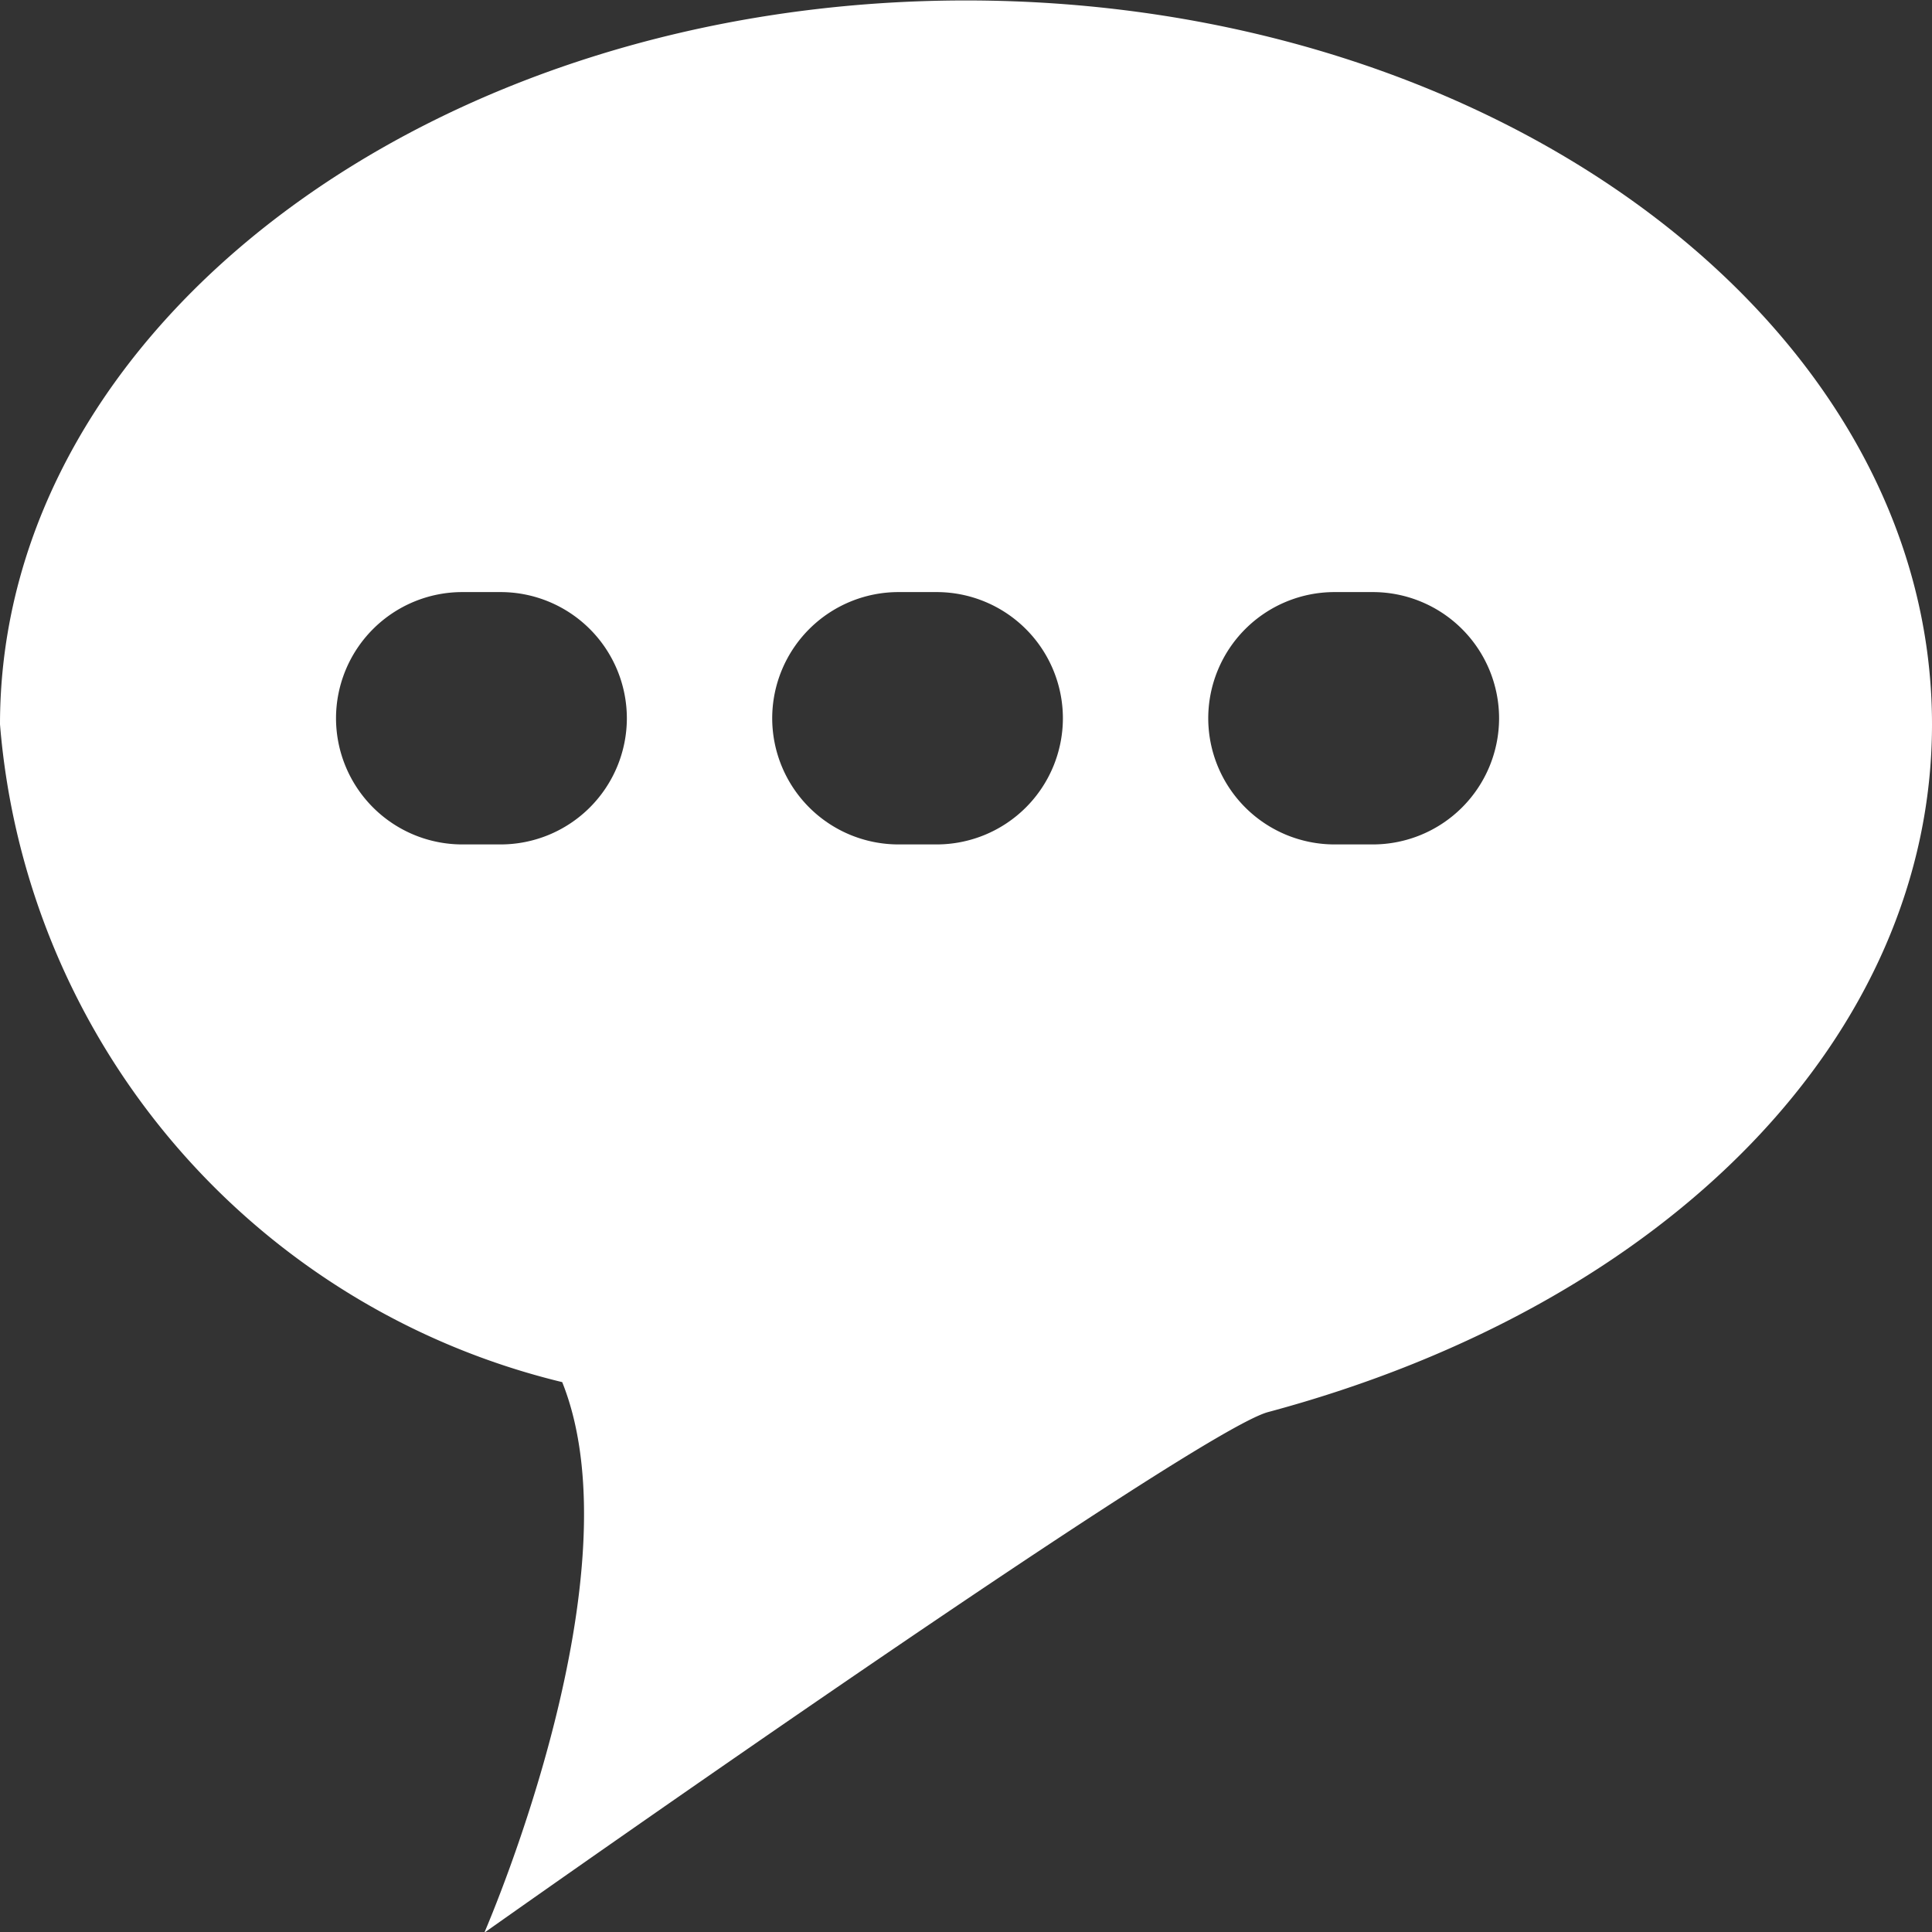 <svg xmlns="http://www.w3.org/2000/svg" xmlns:xlink="http://www.w3.org/1999/xlink" width="13" height="13" viewBox="0 0 13 13">
  <rect x="0" y="0" width="13" height="13" fill="#333333" stroke="none"/>
  <defs>
    <clipPath id="clip-Language">
      <rect width="13" height="13"/>
    </clipPath>
  </defs>
  <g id="Language" clip-path="url(#clip-Language)">
    <path id="Subtraction_1" data-name="Subtraction 1" d="M260.261-1168v0c.042-.1,1.035-2.419.522-3.7a4.966,4.966,0,0,1-3.783-4.426c0-2.686,2.916-4.871,6.5-4.871s6.5,2.185,6.5,4.871c0,2.079-1.754,3.9-4.469,4.628-.486.134-4.78,3.154-5.268,3.5Zm5.718-9.016a.85.85,0,0,0-.849.849.85.85,0,0,0,.849.849h.259a.85.85,0,0,0,.849-.849.85.85,0,0,0-.849-.849Zm-2.934,0a.85.85,0,0,0-.849.849.85.85,0,0,0,.849.849h.258a.85.85,0,0,0,.849-.849.85.85,0,0,0-.849-.849Zm-2.935,0a.85.85,0,0,0-.849.849.85.85,0,0,0,.849.849h.259a.85.85,0,0,0,.849-.849.85.85,0,0,0-.849-.849Z" transform="translate(-257 1181)" fill="#fff"/>
  </g>
</svg>
